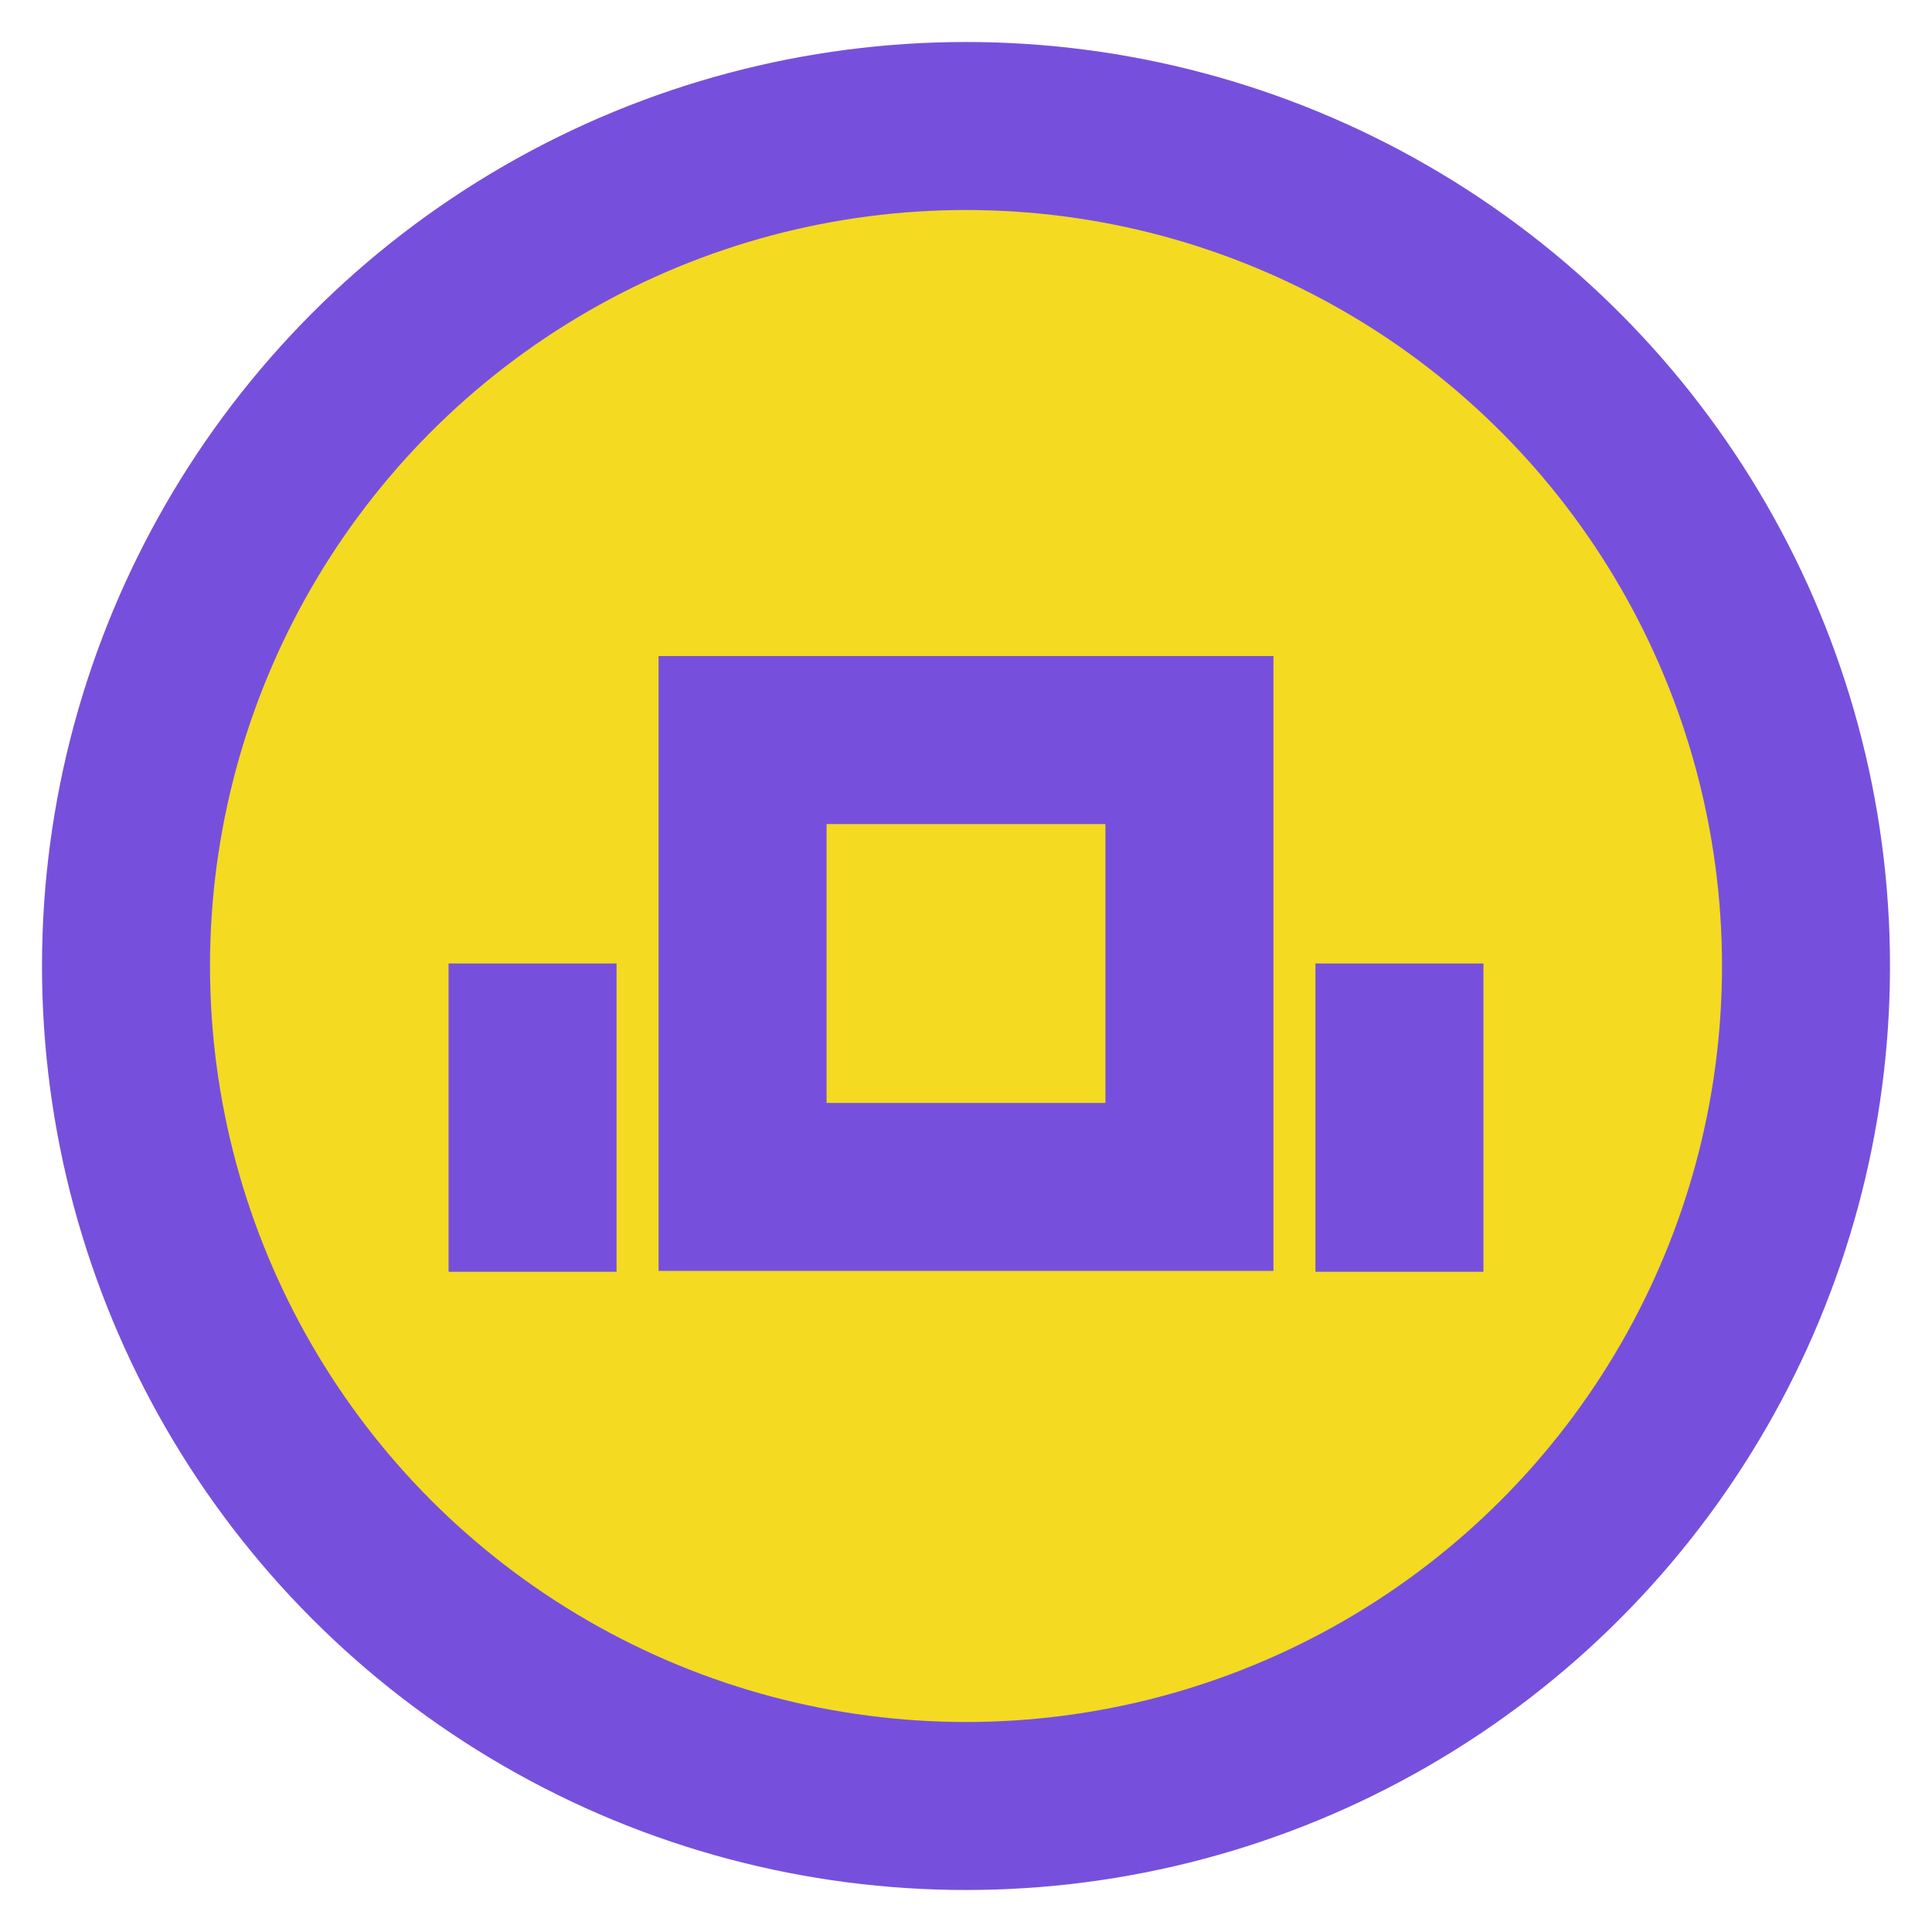 <?xml version="1.0" encoding="UTF-8"?>
<svg id="Layer_1" data-name="Layer 1" xmlns="http://www.w3.org/2000/svg" viewBox="0 0 23 23">
  <defs>
    <style>
      .cls-1 {
        fill: #f4da21;
        stroke: #7650dc;
        stroke-miterlimit: 10;
        stroke-width: 2px;
      }
    </style>
  </defs>
  <circle class="cls-1" cx="11.5" cy="11.5" r="10"/>
  <g>
    <line class="cls-1" x1="16.66" y1="15.14" x2="16.66" y2="11.47"/>
    <line class="cls-1" x1="6.34" y1="15.14" x2="6.34" y2="11.47"/>
  </g>
  <rect class="cls-1" x="8.84" y="8.81" width="5.32" height="5.32" transform="translate(.03 22.97) rotate(-90)"/>
</svg>